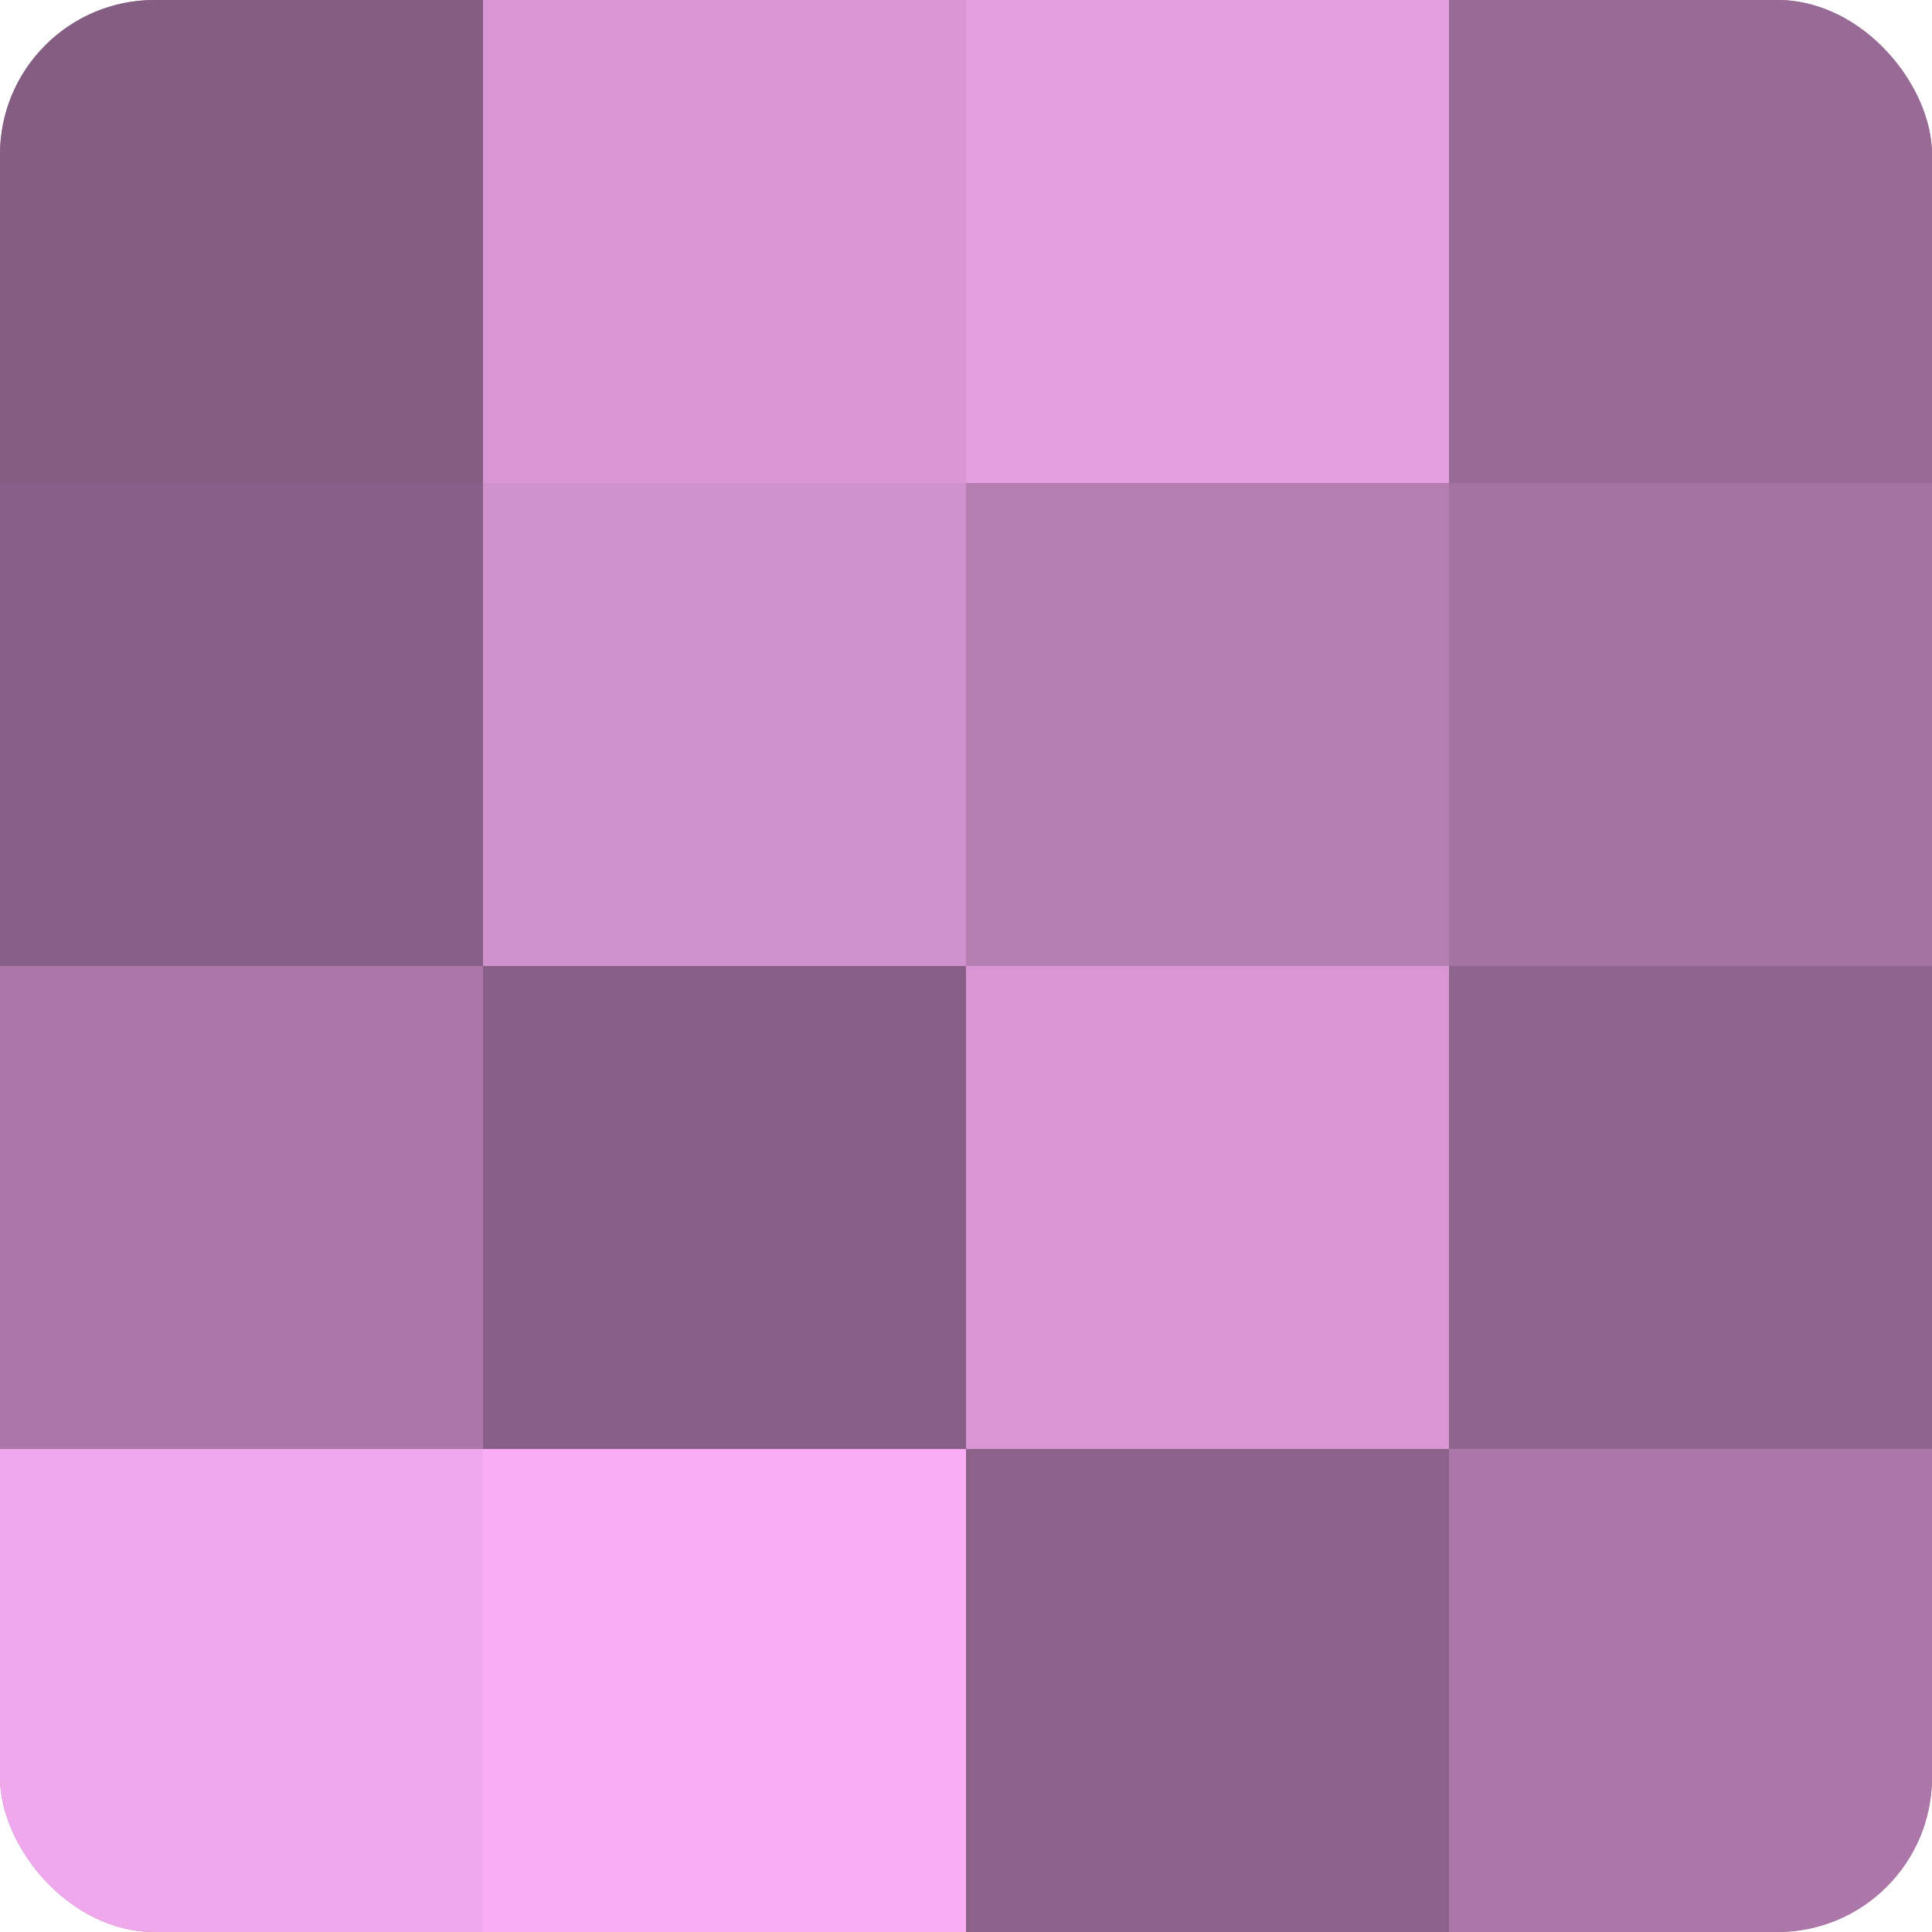 <?xml version="1.0" encoding="UTF-8"?>
<svg xmlns="http://www.w3.org/2000/svg" width="60" height="60" viewBox="0 0 100 100" preserveAspectRatio="xMidYMid meet"><defs><clipPath id="c" width="100" height="100"><rect width="100" height="100" rx="8" ry="8"/></clipPath></defs><g clip-path="url(#c)"><rect width="100" height="100" fill="#a0709d"/><rect width="25" height="25" fill="#845d82"/><rect y="25" width="25" height="25" fill="#885f86"/><rect y="50" width="25" height="25" fill="#ac78a9"/><rect y="75" width="25" height="25" fill="#f0a8ec"/><rect x="25" width="25" height="25" fill="#d897d4"/><rect x="25" y="25" width="25" height="25" fill="#d092cd"/><rect x="25" y="50" width="25" height="25" fill="#885f86"/><rect x="25" y="75" width="25" height="25" fill="#f8adf4"/><rect x="50" width="25" height="25" fill="#e49fe0"/><rect x="50" y="25" width="25" height="25" fill="#b47eb1"/><rect x="50" y="50" width="25" height="25" fill="#d897d4"/><rect x="50" y="75" width="25" height="25" fill="#8c628a"/><rect x="75" width="25" height="25" fill="#986a96"/><rect x="75" y="25" width="25" height="25" fill="#a473a1"/><rect x="75" y="50" width="25" height="25" fill="#90658e"/><rect x="75" y="75" width="25" height="25" fill="#ac78a9"/></g></svg>
